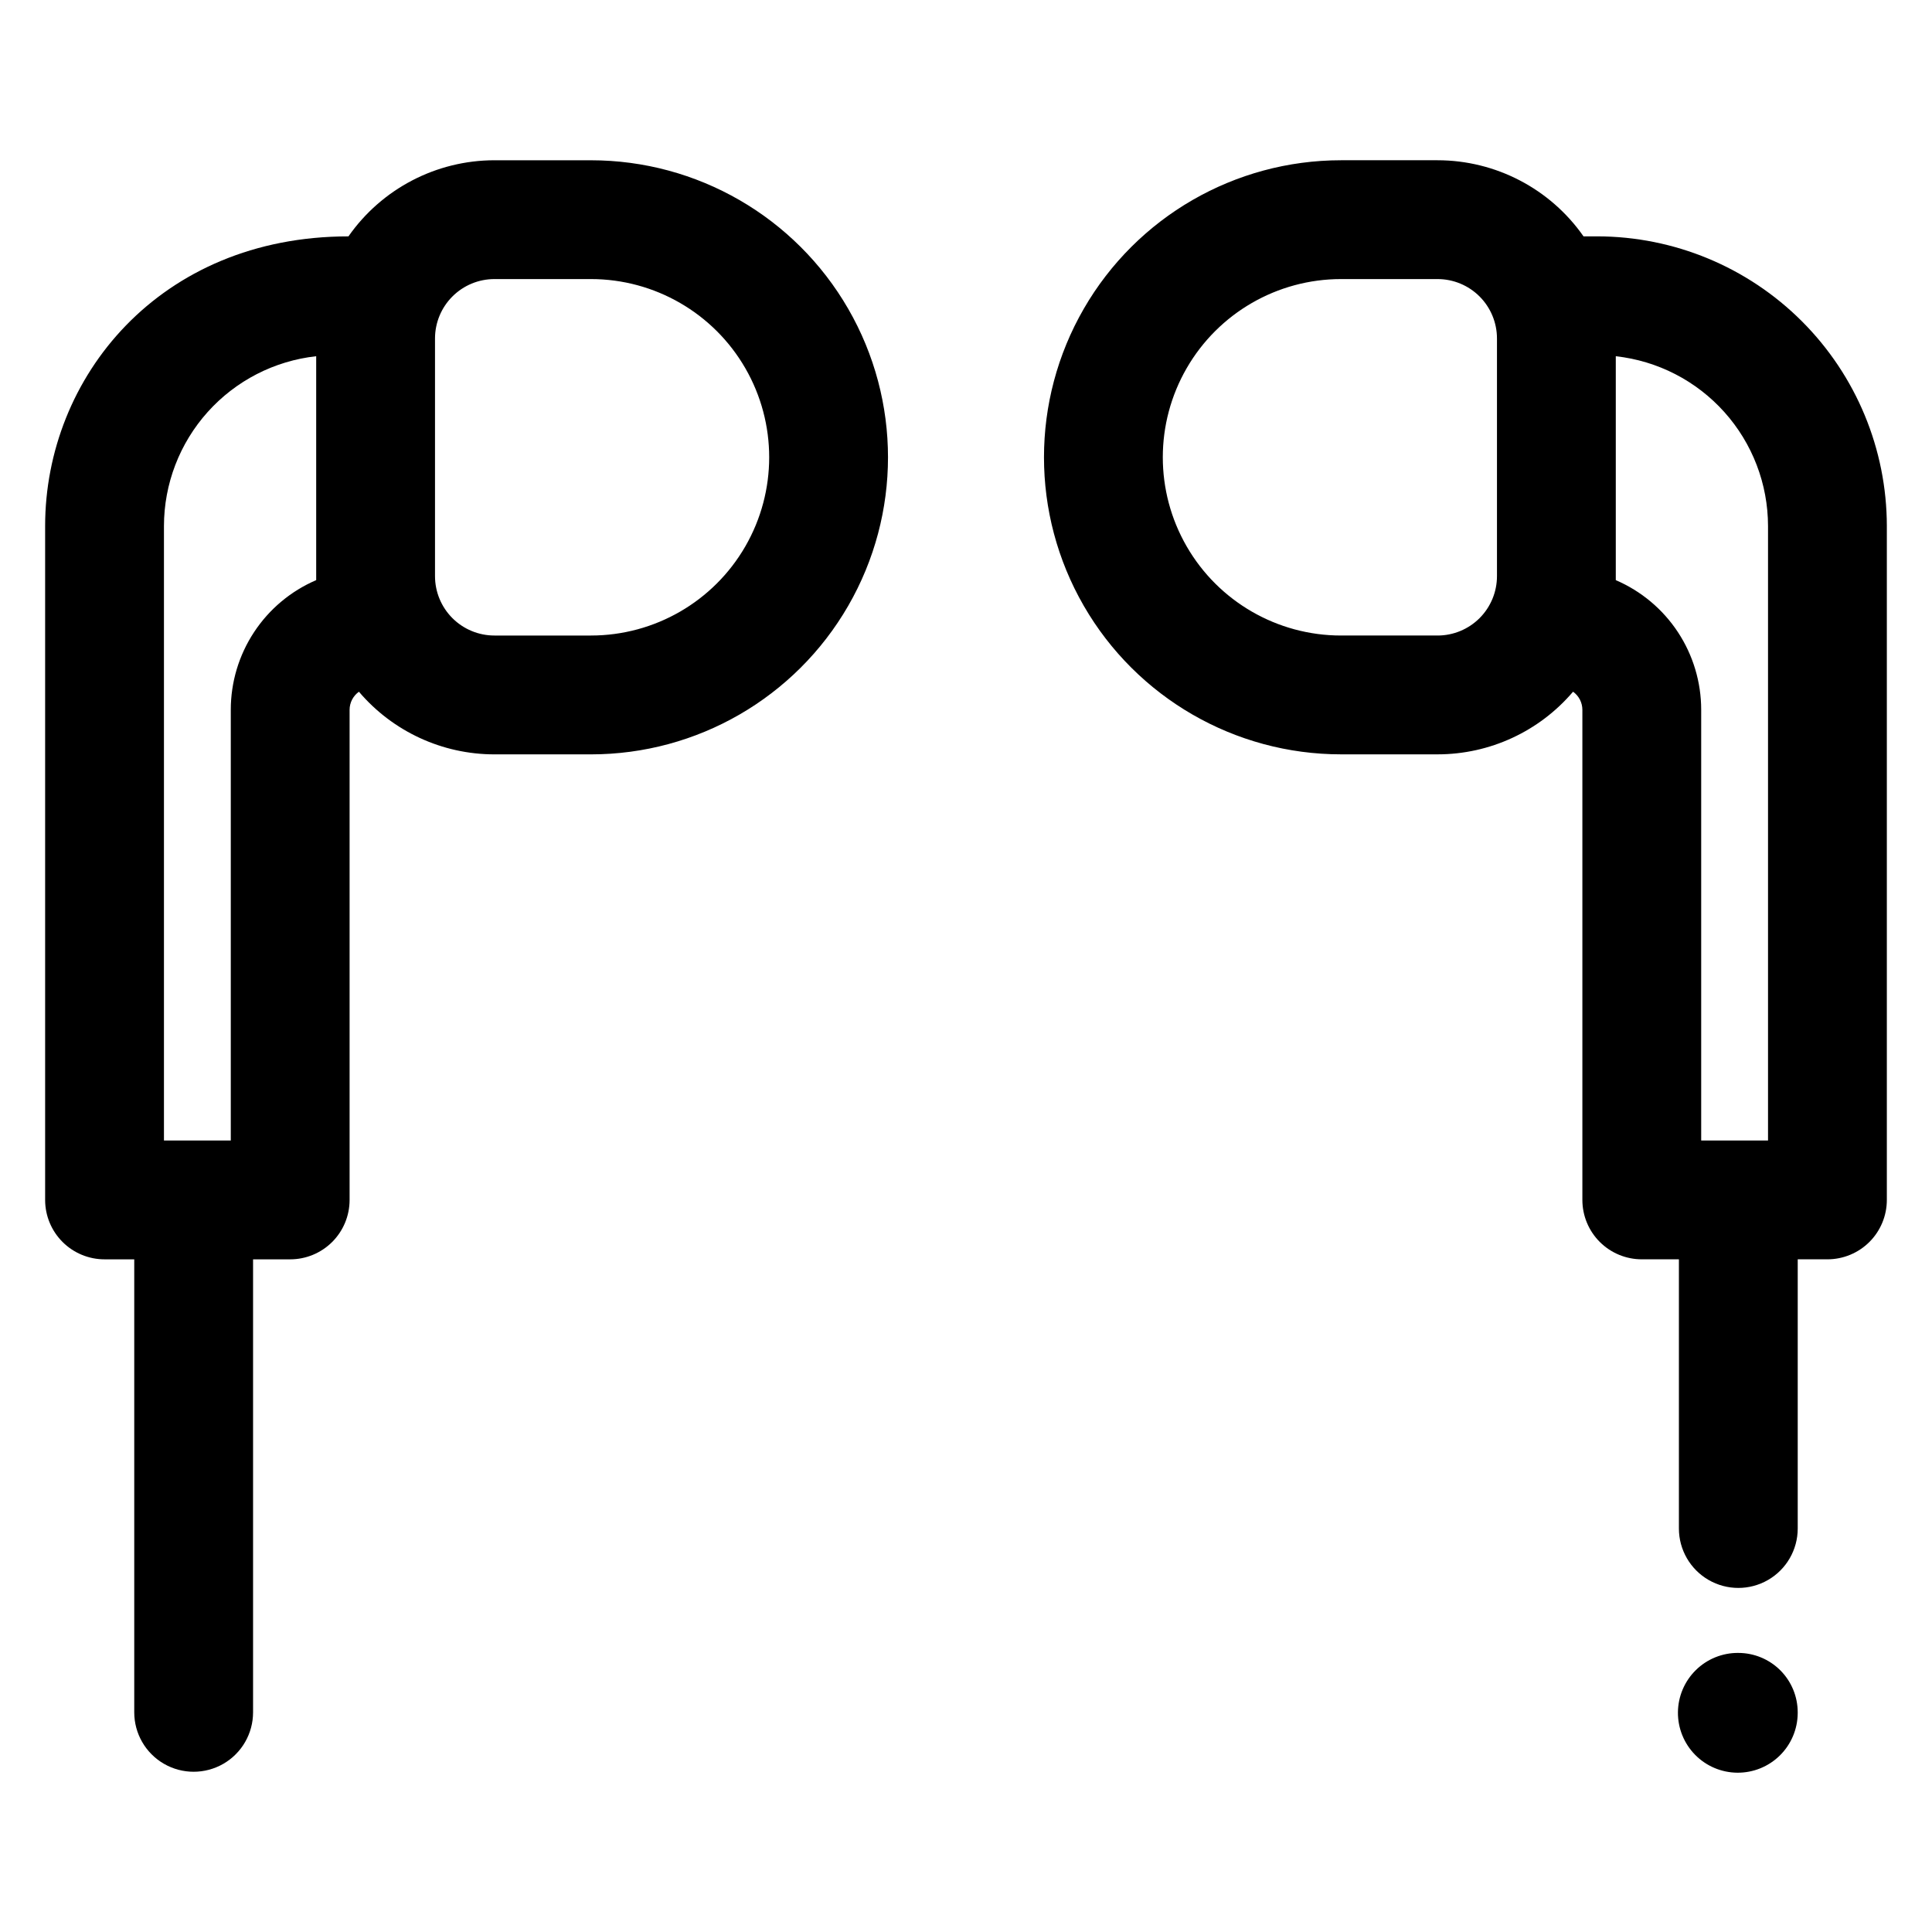 <?xml version="1.0" encoding="UTF-8"?>
<!-- Uploaded to: ICON Repo, www.iconrepo.com, Generator: ICON Repo Mixer Tools -->
<svg fill="#000000" width="800px" height="800px" version="1.1" viewBox="144 144 512 512" xmlns="http://www.w3.org/2000/svg">
 <g>
  <path d="m300.61 186.47h-25.582c-15.414 0.012-29.852 7.539-38.684 20.172-50.105 0-80.383 37.402-80.383 76.754v178.6c0 4.176 1.66 8.18 4.613 11.133 2.953 2.949 6.957 4.609 11.133 4.609h7.871v120.05c0 5.625 3 10.824 7.871 13.637s10.875 2.812 15.746 0c4.871-2.812 7.871-8.012 7.871-13.637v-120.05h9.84c4.176 0 8.18-1.66 11.133-4.609 2.953-2.953 4.609-6.957 4.609-11.133v-129.89c0.004-1.902 0.926-3.684 2.473-4.793 8.953 10.531 22.082 16.602 35.906 16.602h25.586-0.004c28.125 0 54.113-15.004 68.176-39.359s14.062-54.363 0-78.723c-14.062-24.355-40.051-39.359-68.176-39.359zm-95.449 145.63v114.14h-17.711v-162.85c0.016-11.148 4.137-21.898 11.582-30.199 7.441-8.301 17.684-13.566 28.762-14.789v59.336c-6.719 2.887-12.445 7.68-16.465 13.785-4.023 6.109-6.168 13.262-6.168 20.574zm95.449-19.68h-25.582c-4.176 0-8.18-1.66-11.133-4.609-2.953-2.953-4.613-6.957-4.613-11.133v-62.977c0-4.176 1.66-8.18 4.613-11.133 2.953-2.953 6.957-4.613 11.133-4.613h25.586-0.004c16.875 0 32.469 9.004 40.906 23.617s8.438 32.617 0 47.23c-8.438 14.613-24.031 23.617-40.906 23.617z"/>
  <path d="m567.28 206.64h-3.633 0.004c-8.832-12.633-23.27-20.16-38.68-20.172h-25.586c-28.125 0-54.113 15.004-68.172 39.359-14.062 24.359-14.062 54.367 0 78.723 14.059 24.355 40.047 39.359 68.172 39.359h25.586c13.82 0 26.949-6.07 35.906-16.602 1.547 1.109 2.465 2.891 2.469 4.793v129.89c0 4.176 1.656 8.18 4.609 11.133 2.953 2.949 6.957 4.609 11.133 4.609h9.84v71.34c0 5.625 3.004 10.824 7.875 13.637 4.871 2.812 10.871 2.812 15.742 0 4.871-2.812 7.871-8.012 7.871-13.637v-71.34h7.875c4.172 0 8.18-1.66 11.133-4.609 2.949-2.953 4.609-6.957 4.609-11.133v-178.6c-0.023-20.348-8.117-39.859-22.508-54.246-14.387-14.391-33.895-22.484-54.246-22.508zm-42.309 105.78h-25.586c-16.875 0-32.469-9.004-40.902-23.617-8.438-14.613-8.438-32.617 0-47.23 8.434-14.613 24.027-23.617 40.902-23.617h25.586c4.172 0 8.18 1.66 11.133 4.613 2.949 2.953 4.609 6.957 4.609 11.133v62.977c0 4.176-1.66 8.18-4.609 11.133-2.953 2.949-6.961 4.609-11.133 4.609zm47.23-14.68v-1.062-58.273c11.082 1.223 21.32 6.488 28.762 14.789 7.445 8.301 11.566 19.051 11.582 30.199v162.85h-17.711v-114.14c0-7.312-2.144-14.465-6.164-20.574-4.023-6.106-9.75-10.898-16.469-13.785z"/>
  <path d="m604.67 582.04c-4.211-0.035-8.262 1.605-11.262 4.559s-4.703 6.977-4.738 11.188c-0.031 4.211 1.609 8.262 4.562 11.262s6.977 4.703 11.188 4.734 8.262-1.609 11.258-4.562c3-2.953 4.703-6.981 4.734-11.191v-0.246c0-4.172-1.656-8.18-4.609-11.133-2.953-2.949-6.957-4.609-11.133-4.609z"/>
 </g>
</svg>